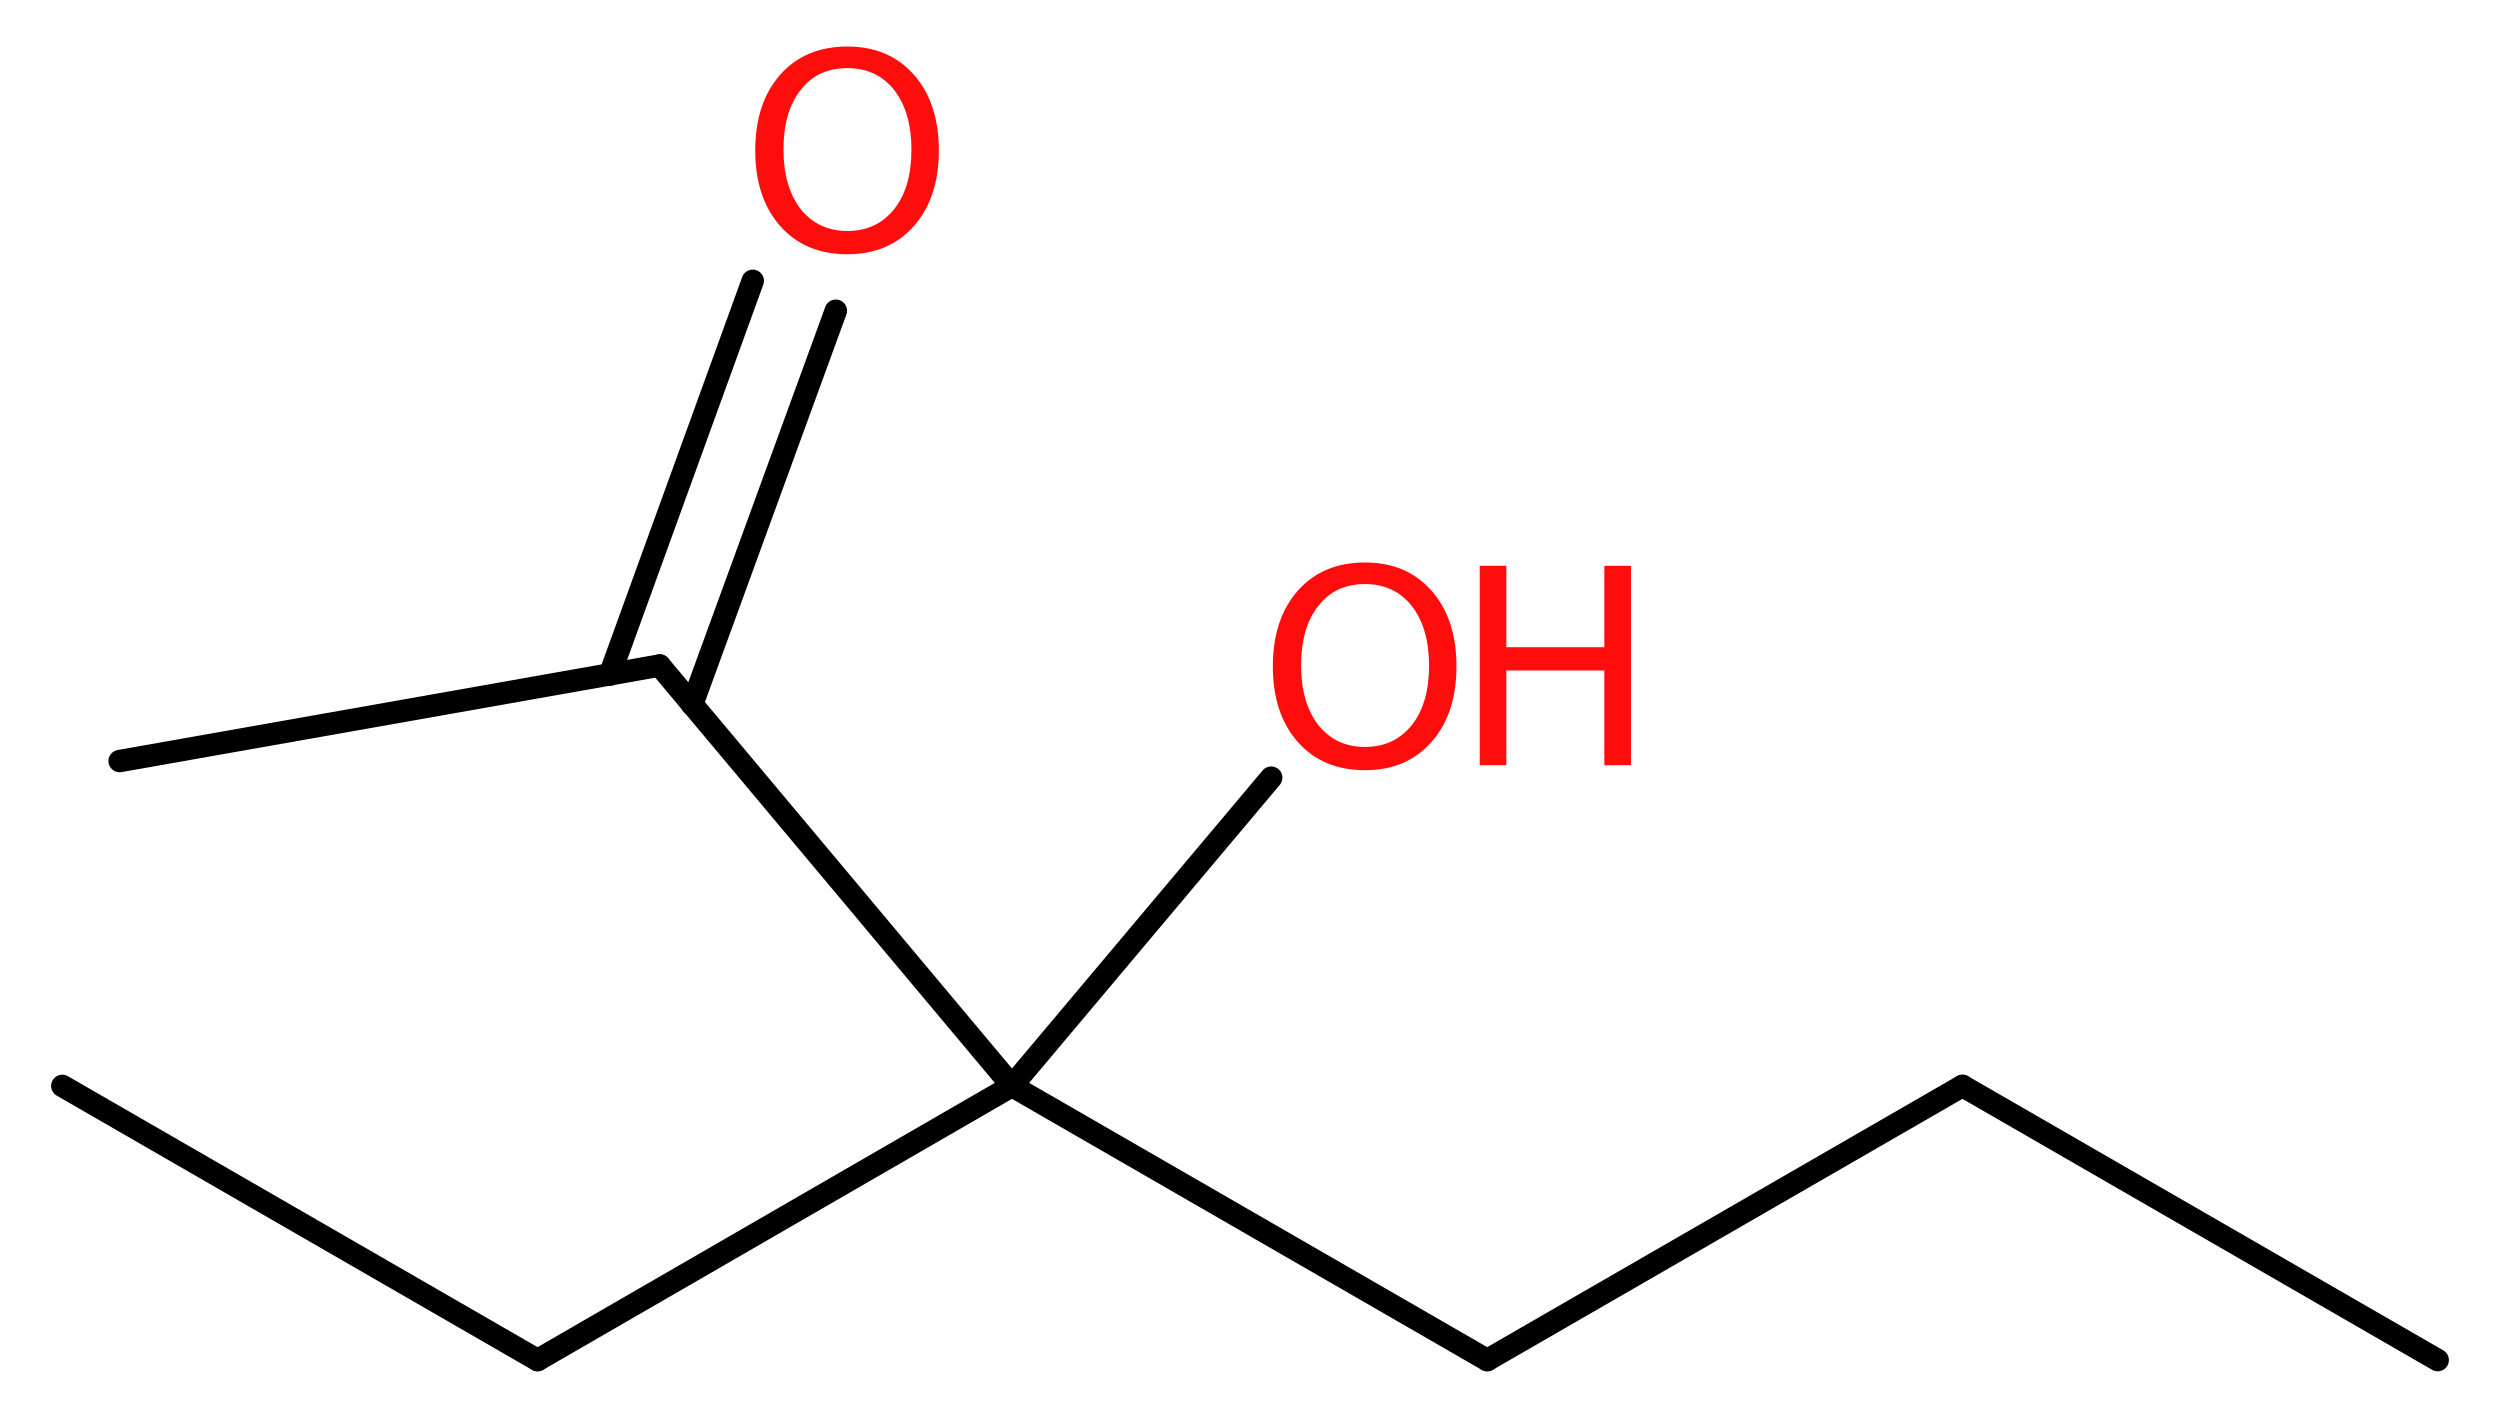 <?xml version='1.0' encoding='UTF-8'?>
<!DOCTYPE svg PUBLIC "-//W3C//DTD SVG 1.1//EN" "http://www.w3.org/Graphics/SVG/1.1/DTD/svg11.dtd">
<svg version='1.2' xmlns='http://www.w3.org/2000/svg' xmlns:xlink='http://www.w3.org/1999/xlink' width='30.09mm' height='17.12mm' viewBox='0 0 30.09 17.12'>
  <desc>Generated by the Chemistry Development Kit (http://github.com/cdk)</desc>
  <g stroke-linecap='round' stroke-linejoin='round' stroke='#000000' stroke-width='.27' fill='#FF0D0D'>
    <rect x='.0' y='.0' width='31.0' height='18.0' fill='#FFFFFF' stroke='none'/>
    <g id='mol1' class='mol'>
      <line id='mol1bnd1' class='bond' x1='29.34' y1='16.37' x2='23.62' y2='13.07'/>
      <line id='mol1bnd2' class='bond' x1='23.62' y1='13.07' x2='17.9' y2='16.37'/>
      <line id='mol1bnd3' class='bond' x1='17.9' y1='16.37' x2='12.18' y2='13.07'/>
      <line id='mol1bnd4' class='bond' x1='12.18' y1='13.07' x2='15.3' y2='9.36'/>
      <line id='mol1bnd5' class='bond' x1='12.18' y1='13.07' x2='6.47' y2='16.37'/>
      <line id='mol1bnd6' class='bond' x1='6.47' y1='16.37' x2='.75' y2='13.07'/>
      <line id='mol1bnd7' class='bond' x1='12.18' y1='13.07' x2='7.94' y2='8.01'/>
      <line id='mol1bnd8' class='bond' x1='7.94' y1='8.01' x2='1.44' y2='9.16'/>
      <g id='mol1bnd9' class='bond'>
        <line x1='7.34' y1='8.12' x2='9.06' y2='3.38'/>
        <line x1='8.33' y1='8.48' x2='10.06' y2='3.74'/>
      </g>
      <g id='mol1atm5' class='atom'>
        <path d='M16.43 7.03q-.36 .0 -.56 .26q-.21 .26 -.21 .72q.0 .45 .21 .72q.21 .26 .56 .26q.35 .0 .56 -.26q.21 -.26 .21 -.72q.0 -.45 -.21 -.72q-.21 -.26 -.56 -.26zM16.43 6.77q.5 .0 .8 .34q.3 .34 .3 .91q.0 .57 -.3 .91q-.3 .34 -.8 .34q-.51 .0 -.81 -.34q-.3 -.34 -.3 -.91q.0 -.57 .3 -.91q.3 -.34 .81 -.34z' stroke='none'/>
        <path d='M17.81 6.81h.32v.98h1.18v-.98h.32v2.4h-.32v-1.14h-1.18v1.14h-.32v-2.4z' stroke='none'/>
      </g>
      <path id='mol1atm10' class='atom' d='M10.2 .82q-.36 .0 -.56 .26q-.21 .26 -.21 .72q.0 .45 .21 .72q.21 .26 .56 .26q.35 .0 .56 -.26q.21 -.26 .21 -.72q.0 -.45 -.21 -.72q-.21 -.26 -.56 -.26zM10.2 .56q.5 .0 .8 .34q.3 .34 .3 .91q.0 .57 -.3 .91q-.3 .34 -.8 .34q-.51 .0 -.81 -.34q-.3 -.34 -.3 -.91q.0 -.57 .3 -.91q.3 -.34 .81 -.34z' stroke='none'/>
    </g>
  </g>
</svg>
